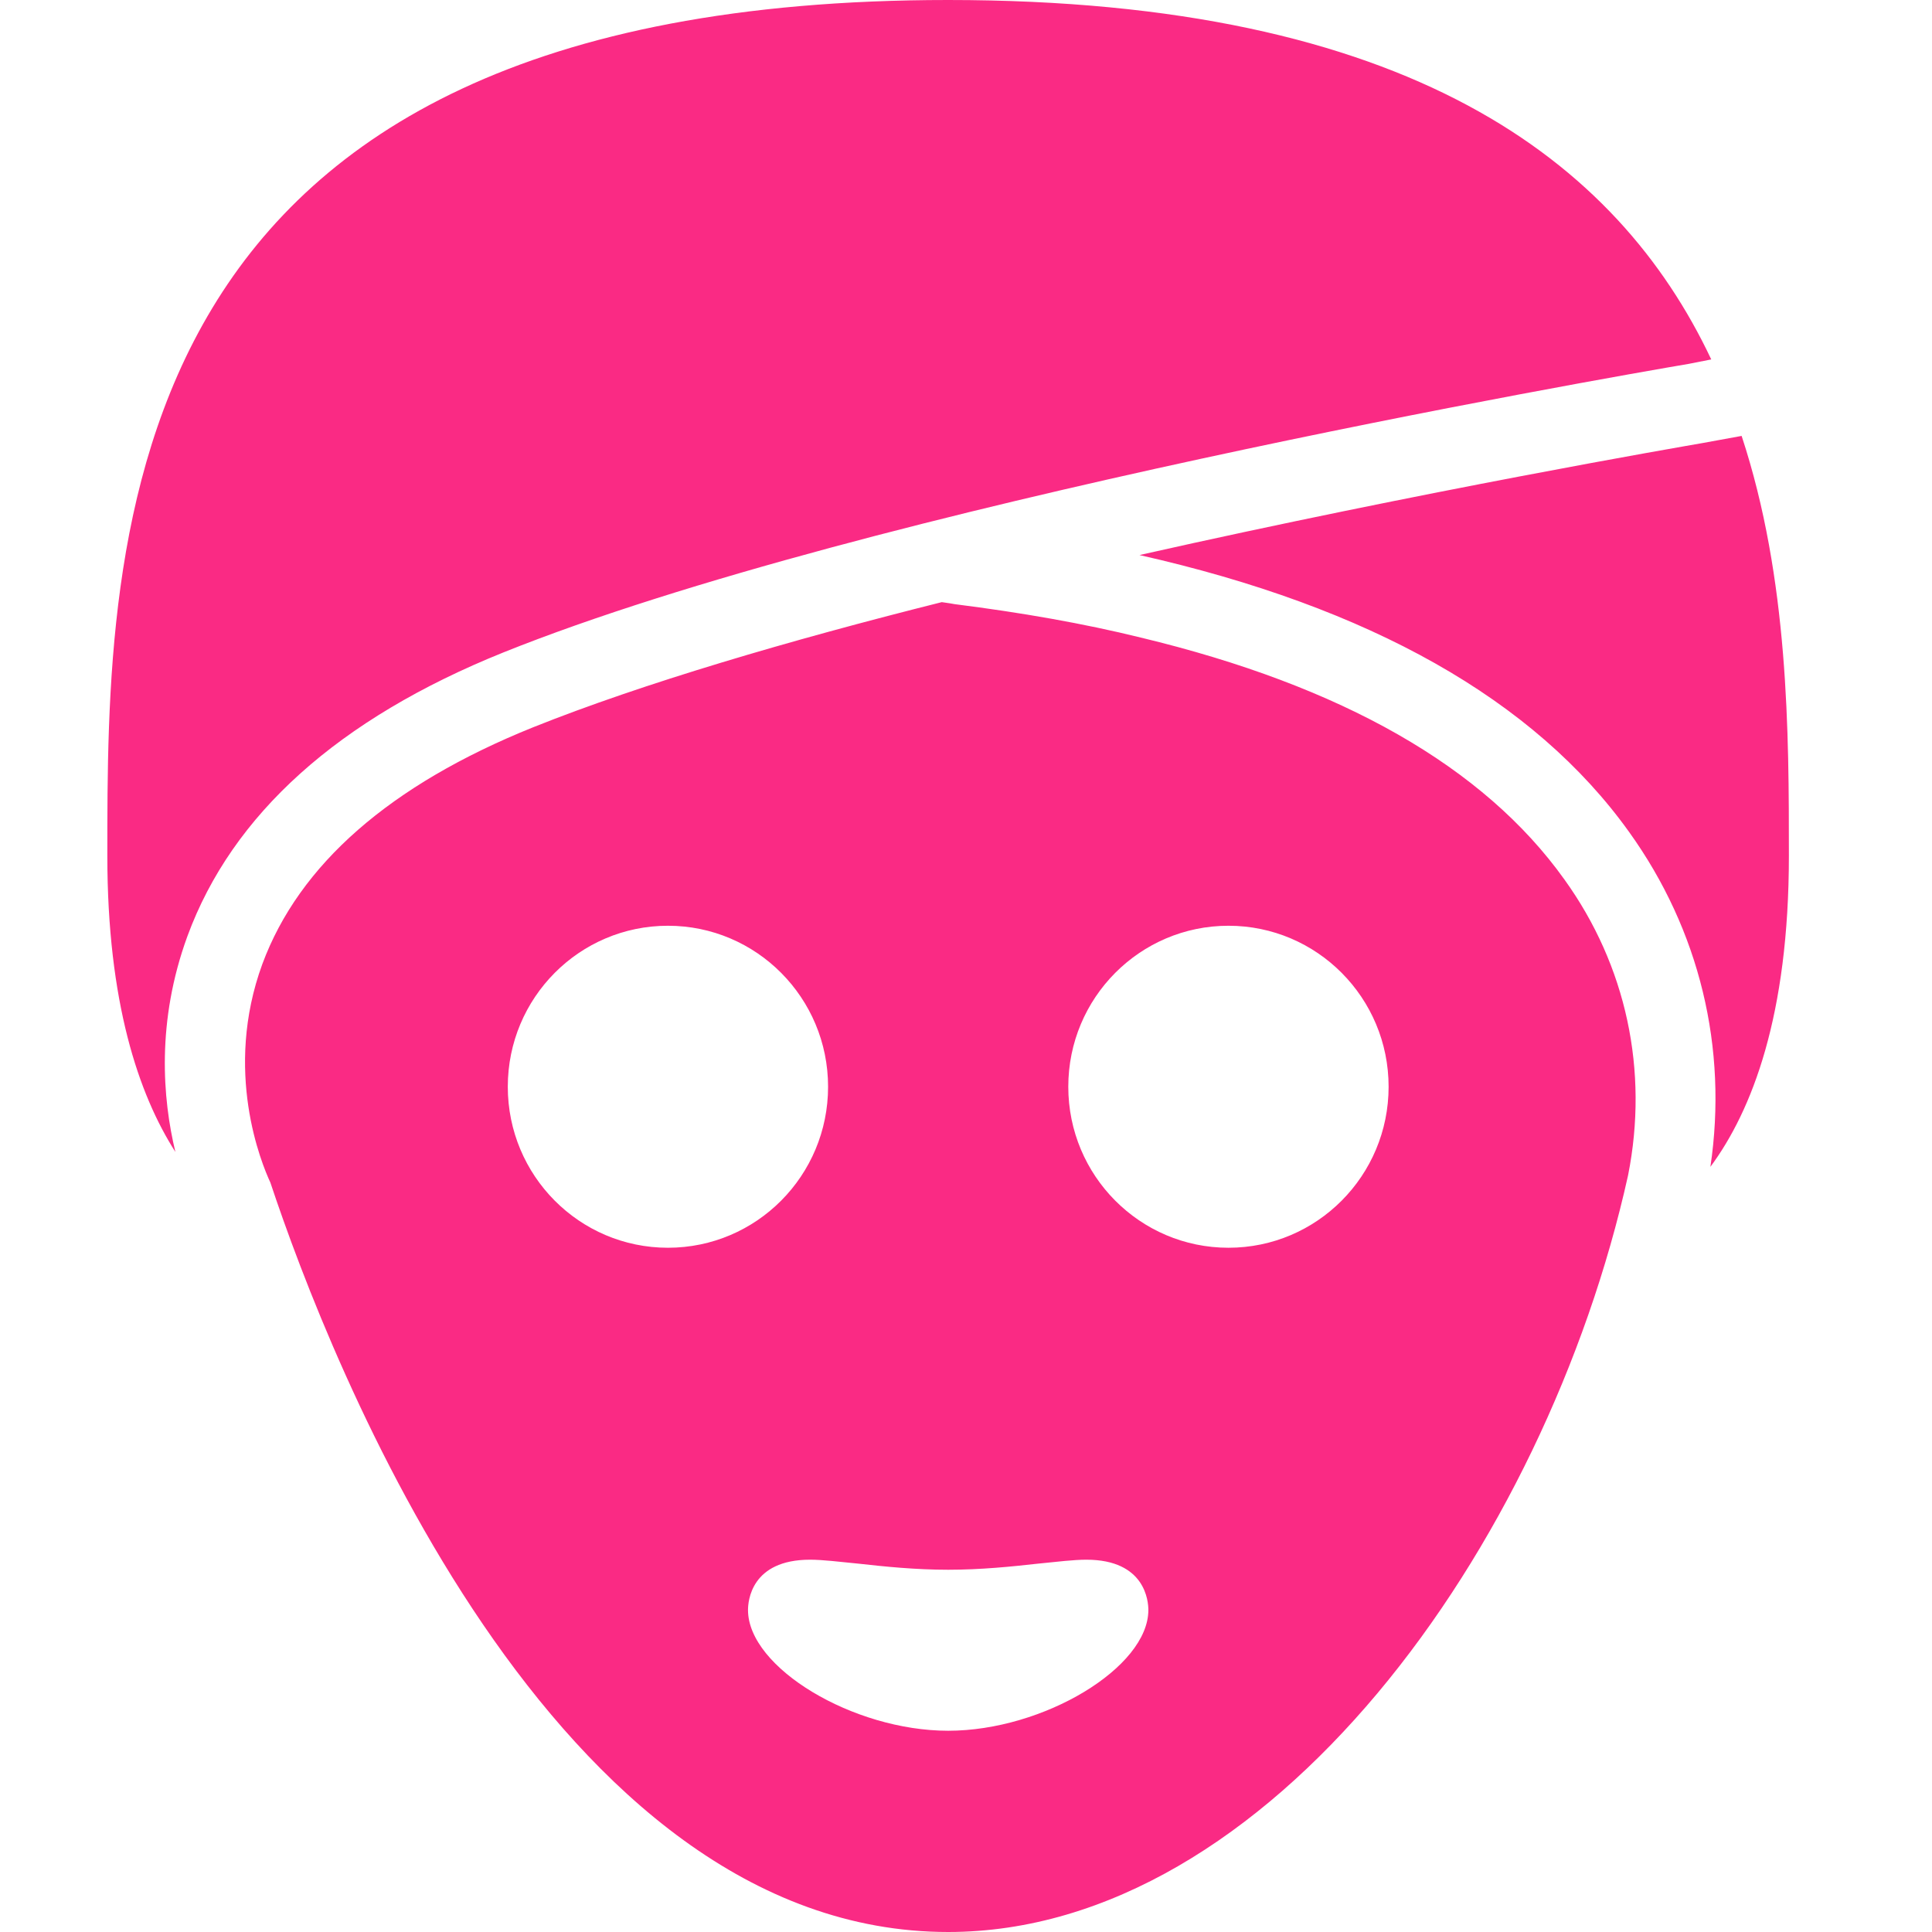 <svg width="54" height="54" viewBox="0 0 54 54" fill="none" xmlns="http://www.w3.org/2000/svg">
<path d="M5.238 26.168C4.366 28.552 4.544 30.712 4.902 32.197C3.873 30.589 3 28.012 3 23.918C3 14.974 3 0 26.5 0C39.392 0 45.212 4.5 47.83 10.046L47.202 10.17C44.875 10.564 24.206 14.164 14.069 18.236C9.458 20.093 6.491 22.759 5.238 26.168ZM50 23.918C50 20.486 50 16.189 48.679 12.184L47.572 12.386C47.057 12.476 39.839 13.715 31.849 15.514C38.284 16.965 42.883 19.552 45.534 23.254C47.505 25.999 48.299 29.295 47.806 32.614C48.971 31.039 50 28.384 50 23.918ZM43.725 24.581C45.459 26.99 46.086 29.925 45.505 32.851C43.198 43.256 35.466 54 26.502 54C15.424 54 9.224 38.059 7.557 33.053C7.311 32.524 6.236 29.936 7.333 26.944C8.362 24.165 10.902 21.938 14.898 20.329C17.964 19.102 22.06 17.899 26.323 16.83C26.502 16.854 26.625 16.875 26.681 16.886C28.55 17.122 30.285 17.426 31.884 17.82C37.502 19.17 41.475 21.431 43.725 24.581ZM18.669 34.875C21.142 34.875 23.145 32.861 23.145 30.375C23.145 27.889 21.142 25.875 18.669 25.875C16.196 25.875 14.193 27.889 14.193 30.375C14.193 32.861 16.196 34.875 18.669 34.875ZM32.097 45C32.097 44.764 32.019 43.594 30.363 43.594C30.016 43.594 29.557 43.65 28.998 43.706C28.292 43.785 27.419 43.875 26.502 43.875C25.586 43.875 24.712 43.785 24.007 43.706C23.447 43.65 22.988 43.594 22.642 43.594C20.985 43.594 20.907 44.764 20.907 45C20.907 46.609 23.839 48.375 26.502 48.375C29.166 48.375 32.097 46.609 32.097 45ZM38.812 30.375C38.812 27.889 36.809 25.875 34.336 25.875C31.863 25.875 29.859 27.889 29.859 30.375C29.859 32.861 31.863 34.875 34.336 34.875C36.809 34.875 38.812 32.861 38.812 30.375Z" fill="#fa2a84"/>
</svg>

